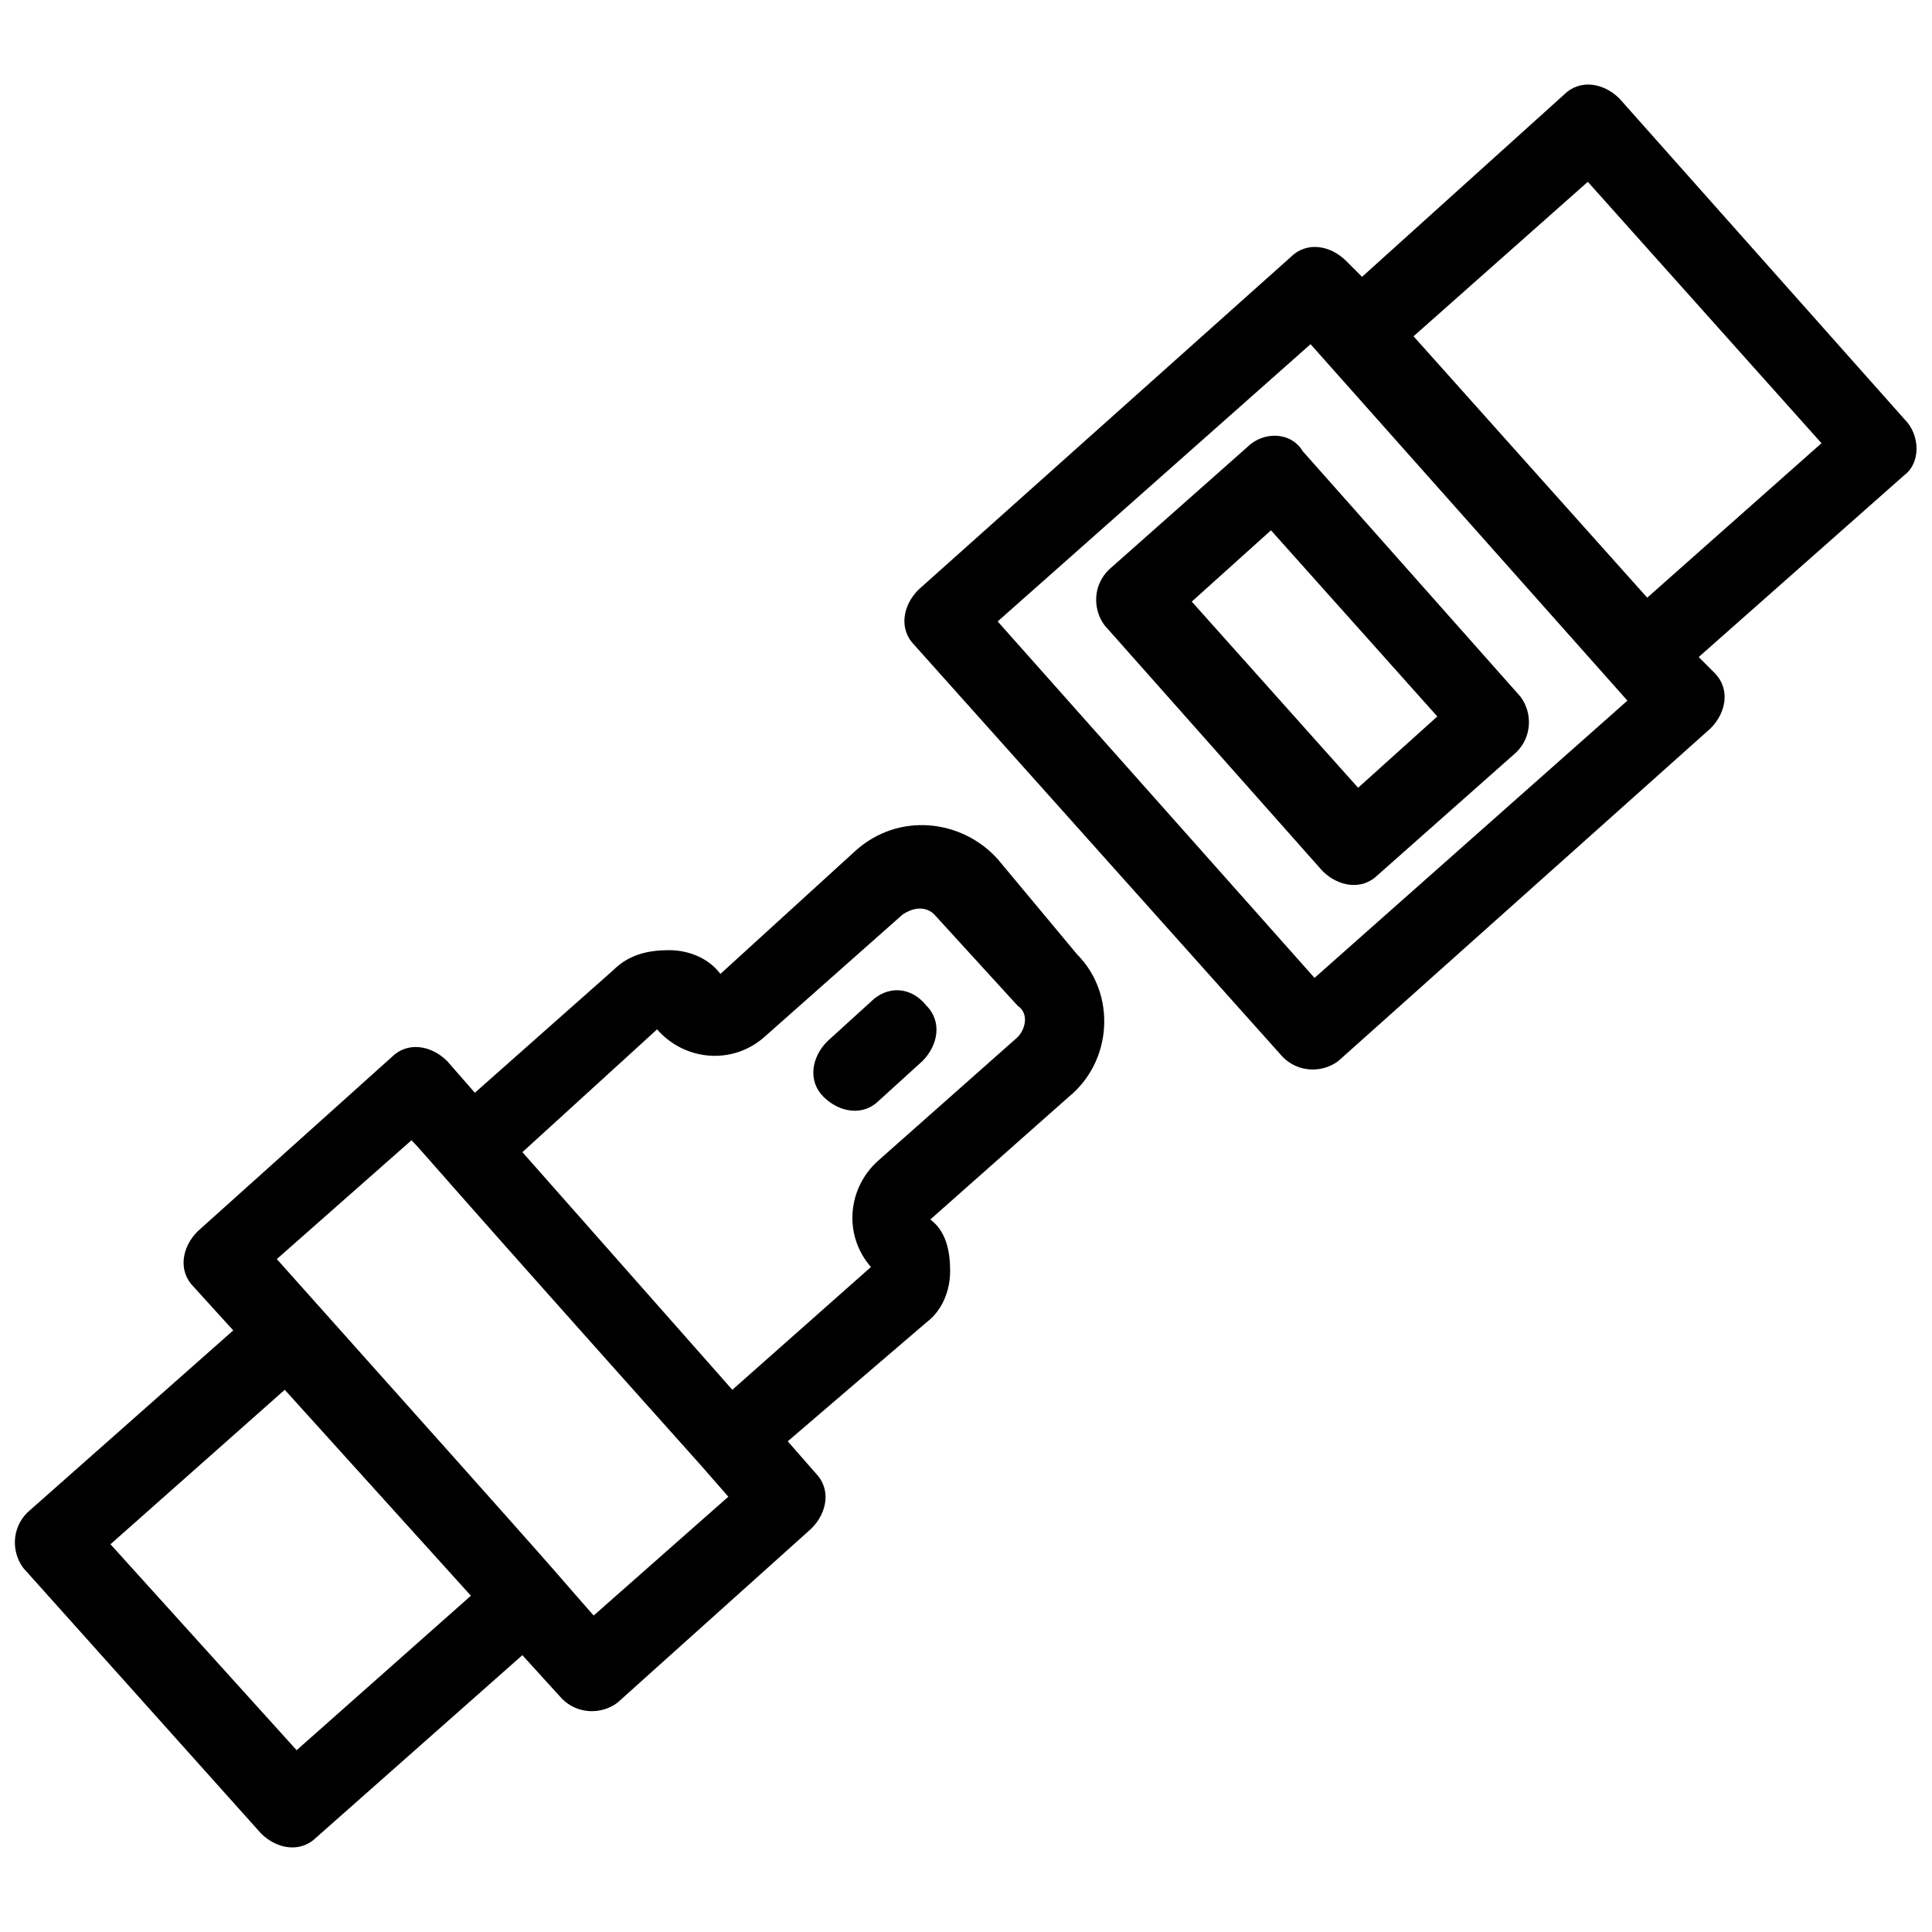 <?xml version="1.0" encoding="UTF-8"?>
<!-- Uploaded to: SVG Repo, www.svgrepo.com, Generator: SVG Repo Mixer Tools -->
<svg width="800px" height="800px" version="1.1" viewBox="144 144 512 512" xmlns="http://www.w3.org/2000/svg">
 <defs>
  <clipPath id="b">
   <path d="m148.09 362h288.91v272h-288.91z"/>
  </clipPath>
  <clipPath id="a">
   <path d="m383 166h268.9v262h-268.9z"/>
  </clipPath>
 </defs>
 <g clip-path="url(#b)">
  <path d="m408.39 371.66c-9.445-10.496-26.238-12.594-37.785-2.098l-35.688 32.539c-3.148-4.199-8.398-6.297-13.645-6.297s-10.496 1.051-14.695 5.246l-36.734 32.539-7.348-8.398c-4.199-4.199-10.496-5.246-14.695-1.051l-51.43 46.184c-4.199 4.199-5.246 10.496-1.051 14.695l10.496 11.547-54.578 48.281c-4.199 4.199-4.199 10.496-1.051 14.695l62.977 70.324c4.199 4.199 10.496 5.246 14.695 1.051l54.578-48.281 10.496 11.547c4.199 4.199 10.496 4.199 14.695 1.051l51.43-46.184c4.199-4.199 5.246-10.496 1.051-14.695l-7.348-8.398 36.738-31.496c4.199-3.148 6.297-8.398 6.297-13.645s-1.051-10.496-5.246-13.645l36.734-32.539c11.547-9.445 12.594-27.289 2.098-37.785zm-185.78 236.16-49.332-54.578 46.184-40.934 49.332 54.578zm78.719-35.688c-15.742-17.844 4.199 4.199-83.969-94.465l35.688-31.488c3.148 3.148 5.246 6.297 76.621 86.066l7.348 8.398zm112.31-153.24-36.734 32.539c-8.398 7.348-9.445 19.941-2.098 28.34l-36.734 32.539-55.629-62.977 35.688-32.539c7.348 8.398 19.941 9.445 28.34 2.098l36.734-32.539c3.148-2.098 6.297-2.098 8.398 0l22.043 24.141c3.141 2.102 2.09 6.301-0.008 8.398z"/>
 </g>
 <path d="m374.81 409.45-11.547 10.496c-4.199 4.199-5.246 10.496-1.051 14.695 4.199 4.199 10.496 5.246 14.695 1.051l11.547-10.496c4.199-4.199 5.246-10.496 1.051-14.695-4.199-5.25-10.496-5.25-14.695-1.051z"/>
 <g clip-path="url(#a)">
  <path d="m648.75 255.15-75.57-85.02c-4.199-4.199-10.496-5.246-14.695-1.051l-53.531 48.285-4.199-4.199c-4.199-4.199-10.496-5.246-14.695-1.051l-98.664 88.168c-4.199 4.199-5.246 10.496-1.051 14.695l97.617 109.16c4.199 4.199 10.496 4.199 14.695 1.051l98.664-88.168c4.199-4.199 5.246-10.496 1.051-14.695l-4.199-4.199 54.578-48.281c4.199-3.148 4.199-10.496 0-14.695zm-156.39 148-83.969-94.465 82.918-73.473 83.969 94.465zm88.168-100.76-61.926-69.273 46.184-40.934 61.926 69.273z"/>
 </g>
 <path d="m474.52 262.5-36.734 32.539c-4.199 4.199-4.199 10.496-1.051 14.695l57.727 65.074c4.199 4.199 10.496 5.246 14.695 1.051l36.734-32.539c4.199-4.199 4.199-10.496 1.051-14.695l-57.727-65.074c-3.148-5.25-10.496-5.25-14.695-1.051zm29.391 90.266-44.082-49.332 20.992-18.895 44.082 49.332z"/>
</svg>